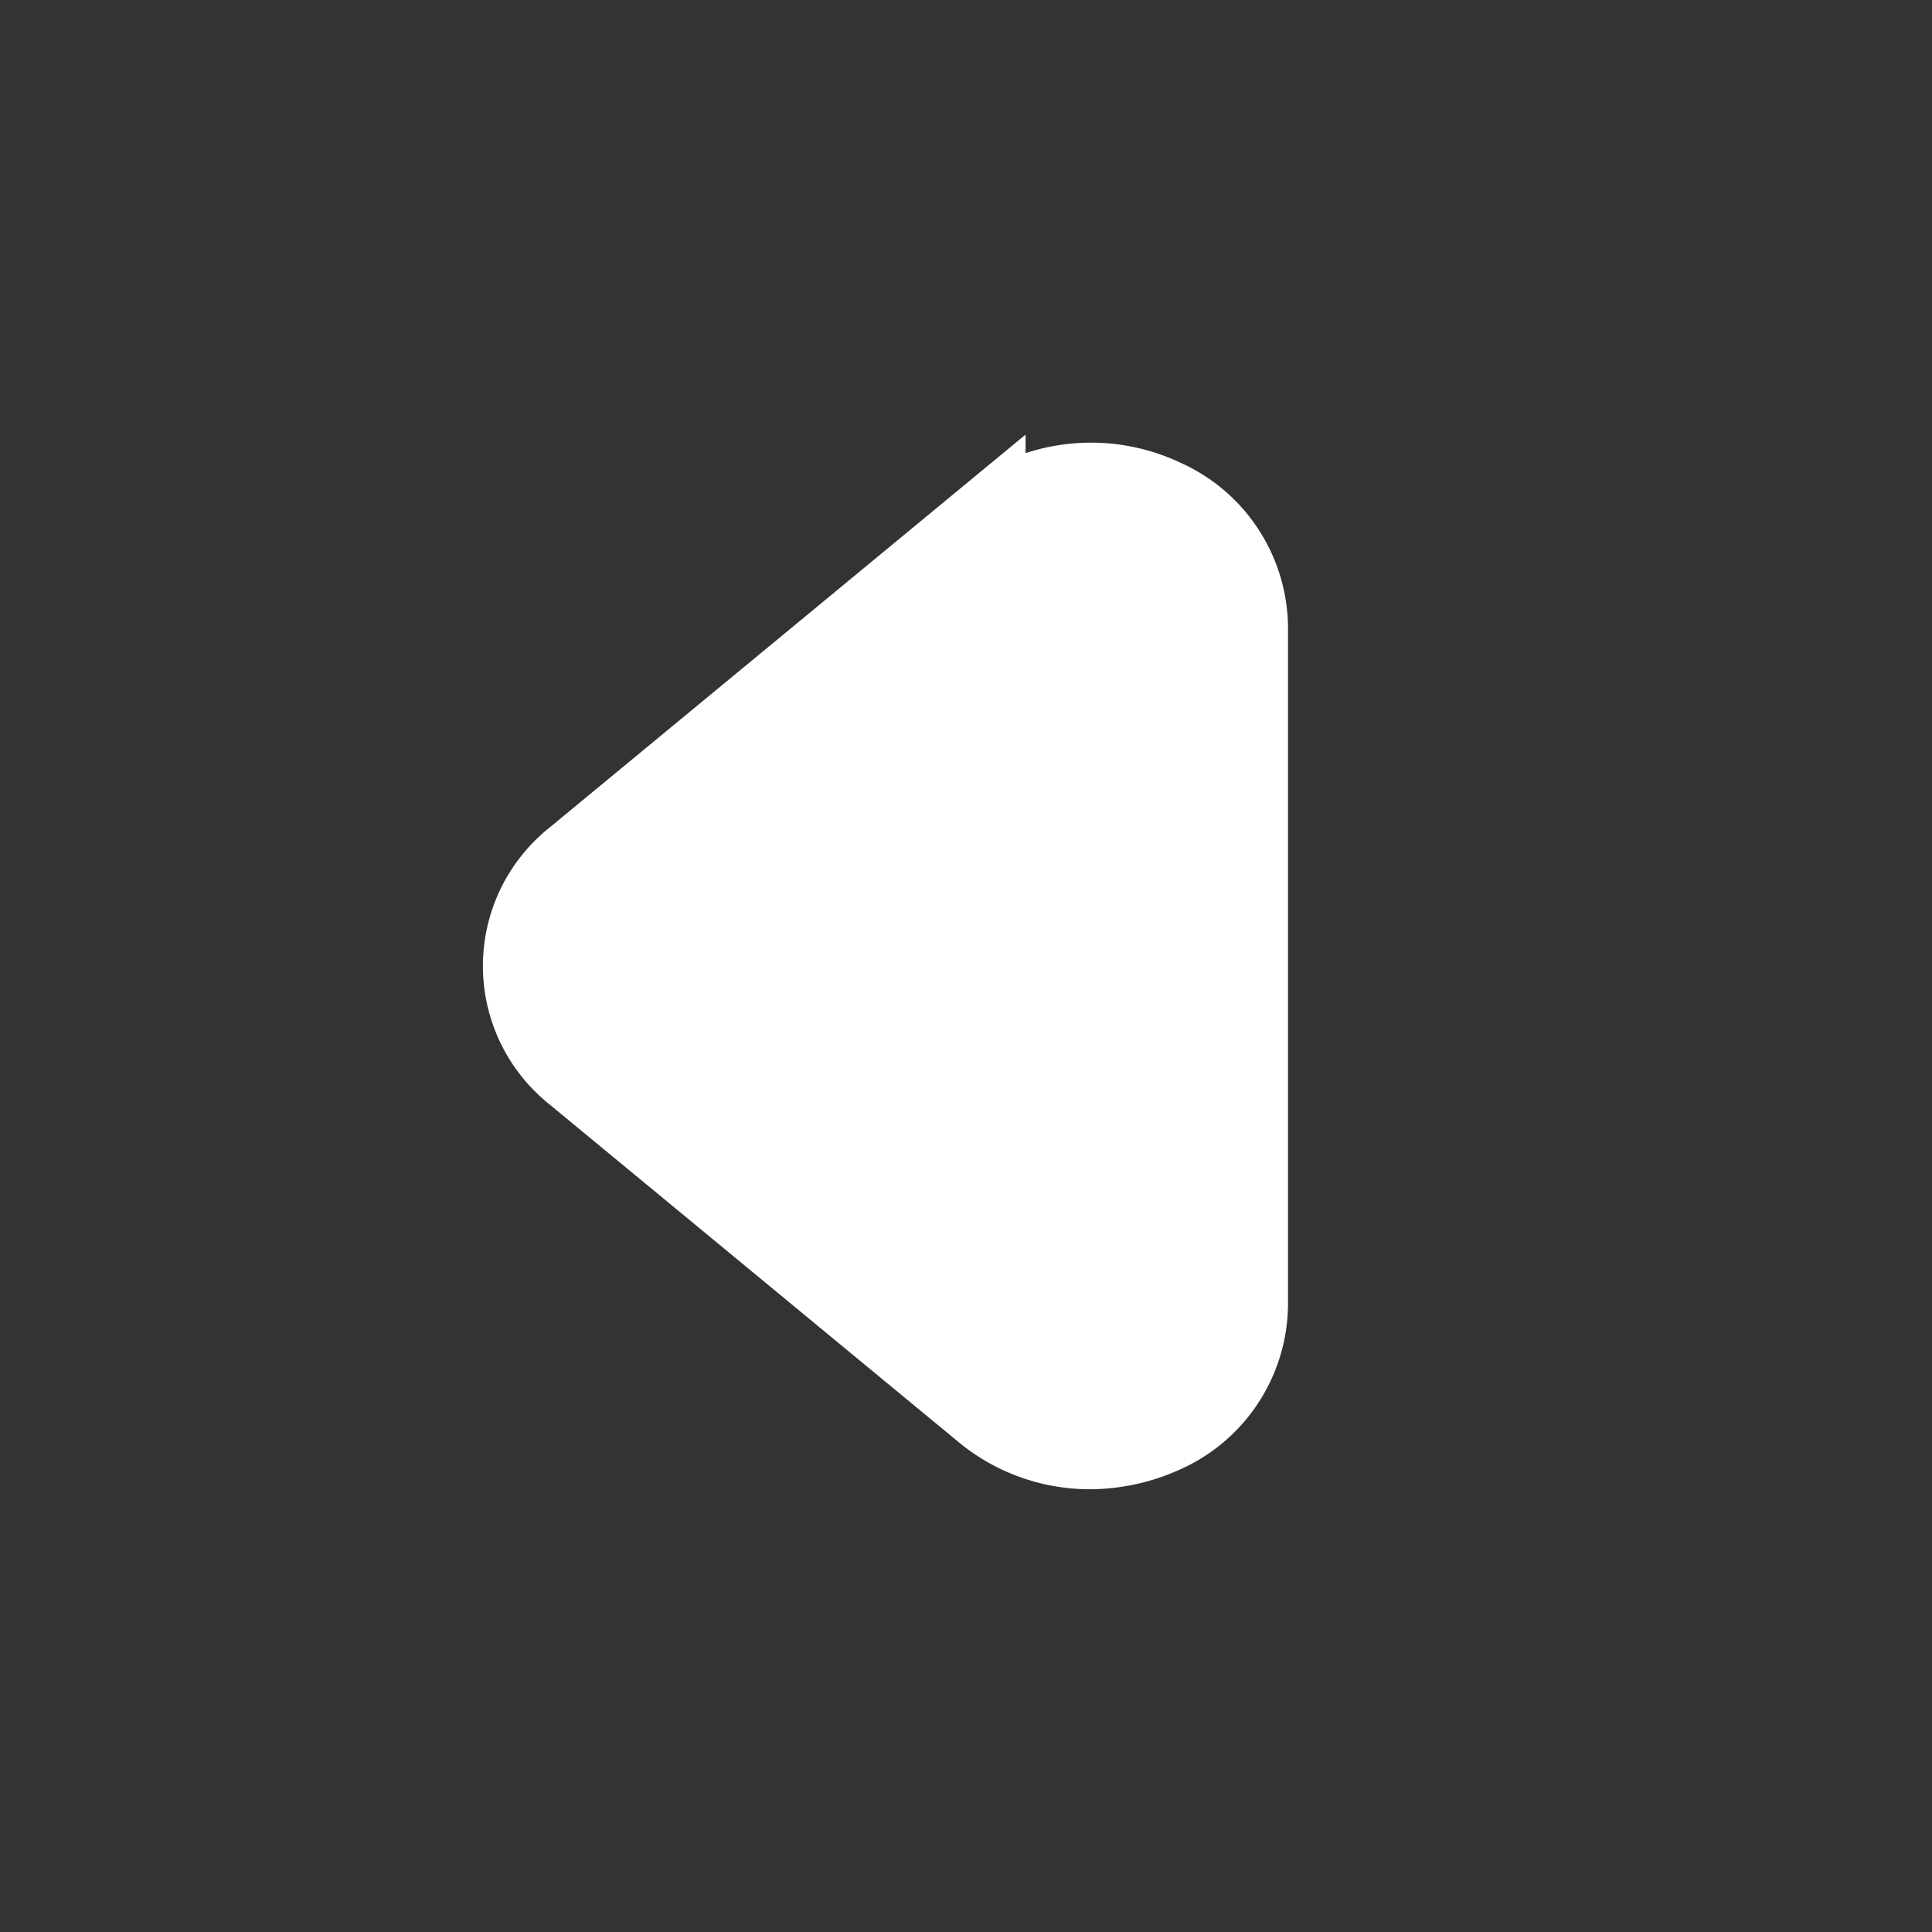 <!DOCTYPE svg PUBLIC "-//W3C//DTD SVG 1.1//EN" "http://www.w3.org/Graphics/SVG/1.1/DTD/svg11.dtd">
<!-- Uploaded to: SVG Repo, www.svgrepo.com, Transformed by: SVG Repo Mixer Tools -->
<svg fill="#ffffff" width="80px" height="80px" viewBox="0 0 24 24" xmlns="http://www.w3.org/2000/svg" stroke="#ffffff">
<rect x="0" y="0" width="24" height="24" fill="#333333" stroke="none"/>
<g id="SVGRepo_bgCarrier" stroke-width="0"/>
<g id="SVGRepo_tracerCarrier" stroke-linecap="round" stroke-linejoin="round"/>
<g id="SVGRepo_iconCarrier"> <g data-name="Layer 2"> <g data-name="arrow-left"> <rect width="24" height="24" opacity="0"/> <path d="M13.54 18a2.06 2.06 0 0 1-1.3-.46l-5.1-4.21a1.7 1.7 0 0 1 0-2.66l5.1-4.21a2.1 2.1 0 0 1 2.21-.26 1.76 1.76 0 0 1 1.05 1.59v8.42a1.76 1.76 0 0 1-1.05 1.59 2.23 2.23 0 0 1-.91.2z"/> </g> </g> </g>
</svg>